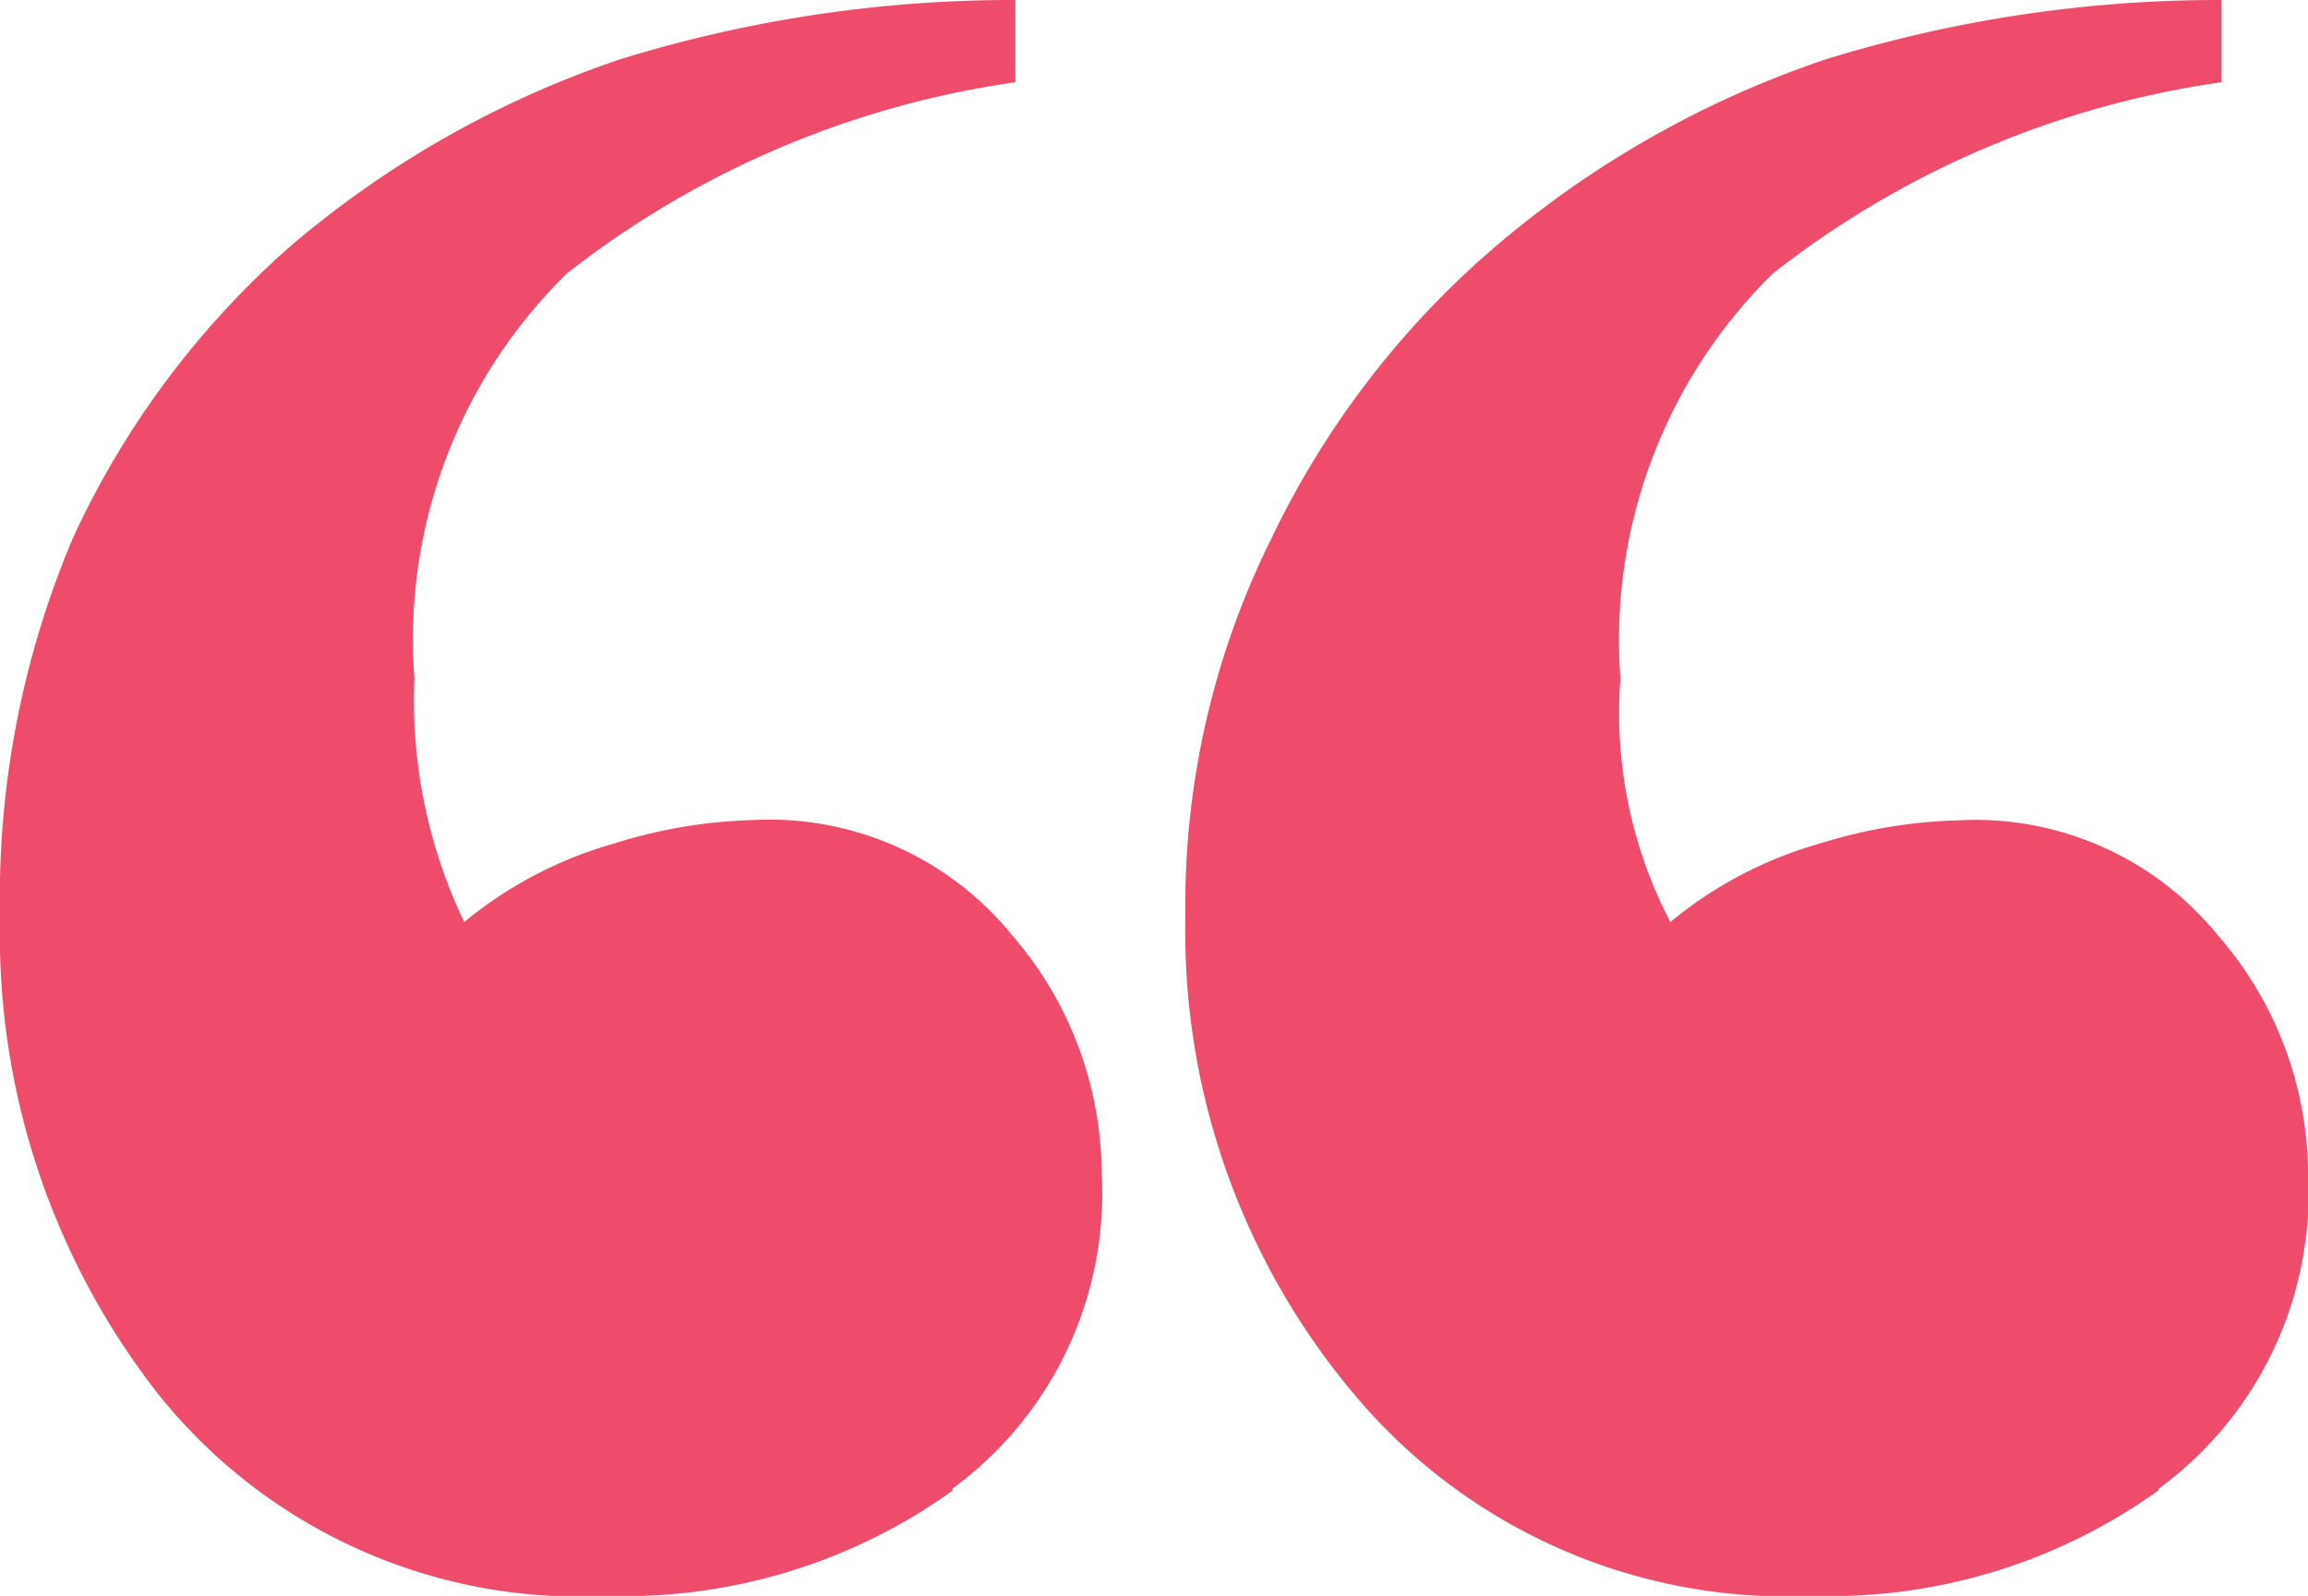 <?xml version="1.0" encoding="UTF-8"?> <svg xmlns="http://www.w3.org/2000/svg" xmlns:xlink="http://www.w3.org/1999/xlink" id="quote" width="17.65" height="12.206" viewBox="0 0 17.65 12.206"><defs><clipPath id="clip-path"><rect id="Rectangle_655" data-name="Rectangle 655" width="17.65" height="12.206" fill="none"></rect></clipPath></defs><g id="Group_3543" data-name="Group 3543" clip-path="url(#clip-path)"><path id="Path_5111" data-name="Path 5111" d="M7.286,11.4h0a4.307,4.307,0,0,1-2.642.806,4.125,4.125,0,0,1-3.429-1.537A5.707,5.707,0,0,1,0,7.014a7.057,7.057,0,0,1,.558-2.9A6.7,6.7,0,0,1,2.228,1.877,7.64,7.64,0,0,1,4.744.453,10.164,10.164,0,0,1,7.765,0V.629A7.209,7.209,0,0,0,4.337,2.09a3.917,3.917,0,0,0-1.168,3.1A3.924,3.924,0,0,0,3.55,7.052a3.149,3.149,0,0,1,1.144-.6A3.879,3.879,0,0,1,5.76,6.272a2.39,2.39,0,0,1,1.981.882,2.8,2.8,0,0,1,.684,1.815,2.8,2.8,0,0,1-1.142,2.417Zm9.219,0h0a4.309,4.309,0,0,1-2.64.806,4.316,4.316,0,0,1-3.505-1.537A5.5,5.5,0,0,1,9.065,7.014a6.3,6.3,0,0,1,.66-2.9,6.8,6.8,0,0,1,1.727-2.242A7.636,7.636,0,0,1,13.965.453,10.181,10.181,0,0,1,16.989,0V.629A7.2,7.2,0,0,0,13.56,2.09a3.926,3.926,0,0,0-1.168,3.1,3.451,3.451,0,0,0,.382,1.862,3.12,3.12,0,0,1,1.142-.6,3.879,3.879,0,0,1,1.066-.178,2.39,2.39,0,0,1,1.981.882,2.789,2.789,0,0,1,.687,1.815,2.8,2.8,0,0,1-1.144,2.417V11.4Z" transform="translate(0 0)" fill="#ef4c6c" fill-rule="evenodd"></path></g></svg> 